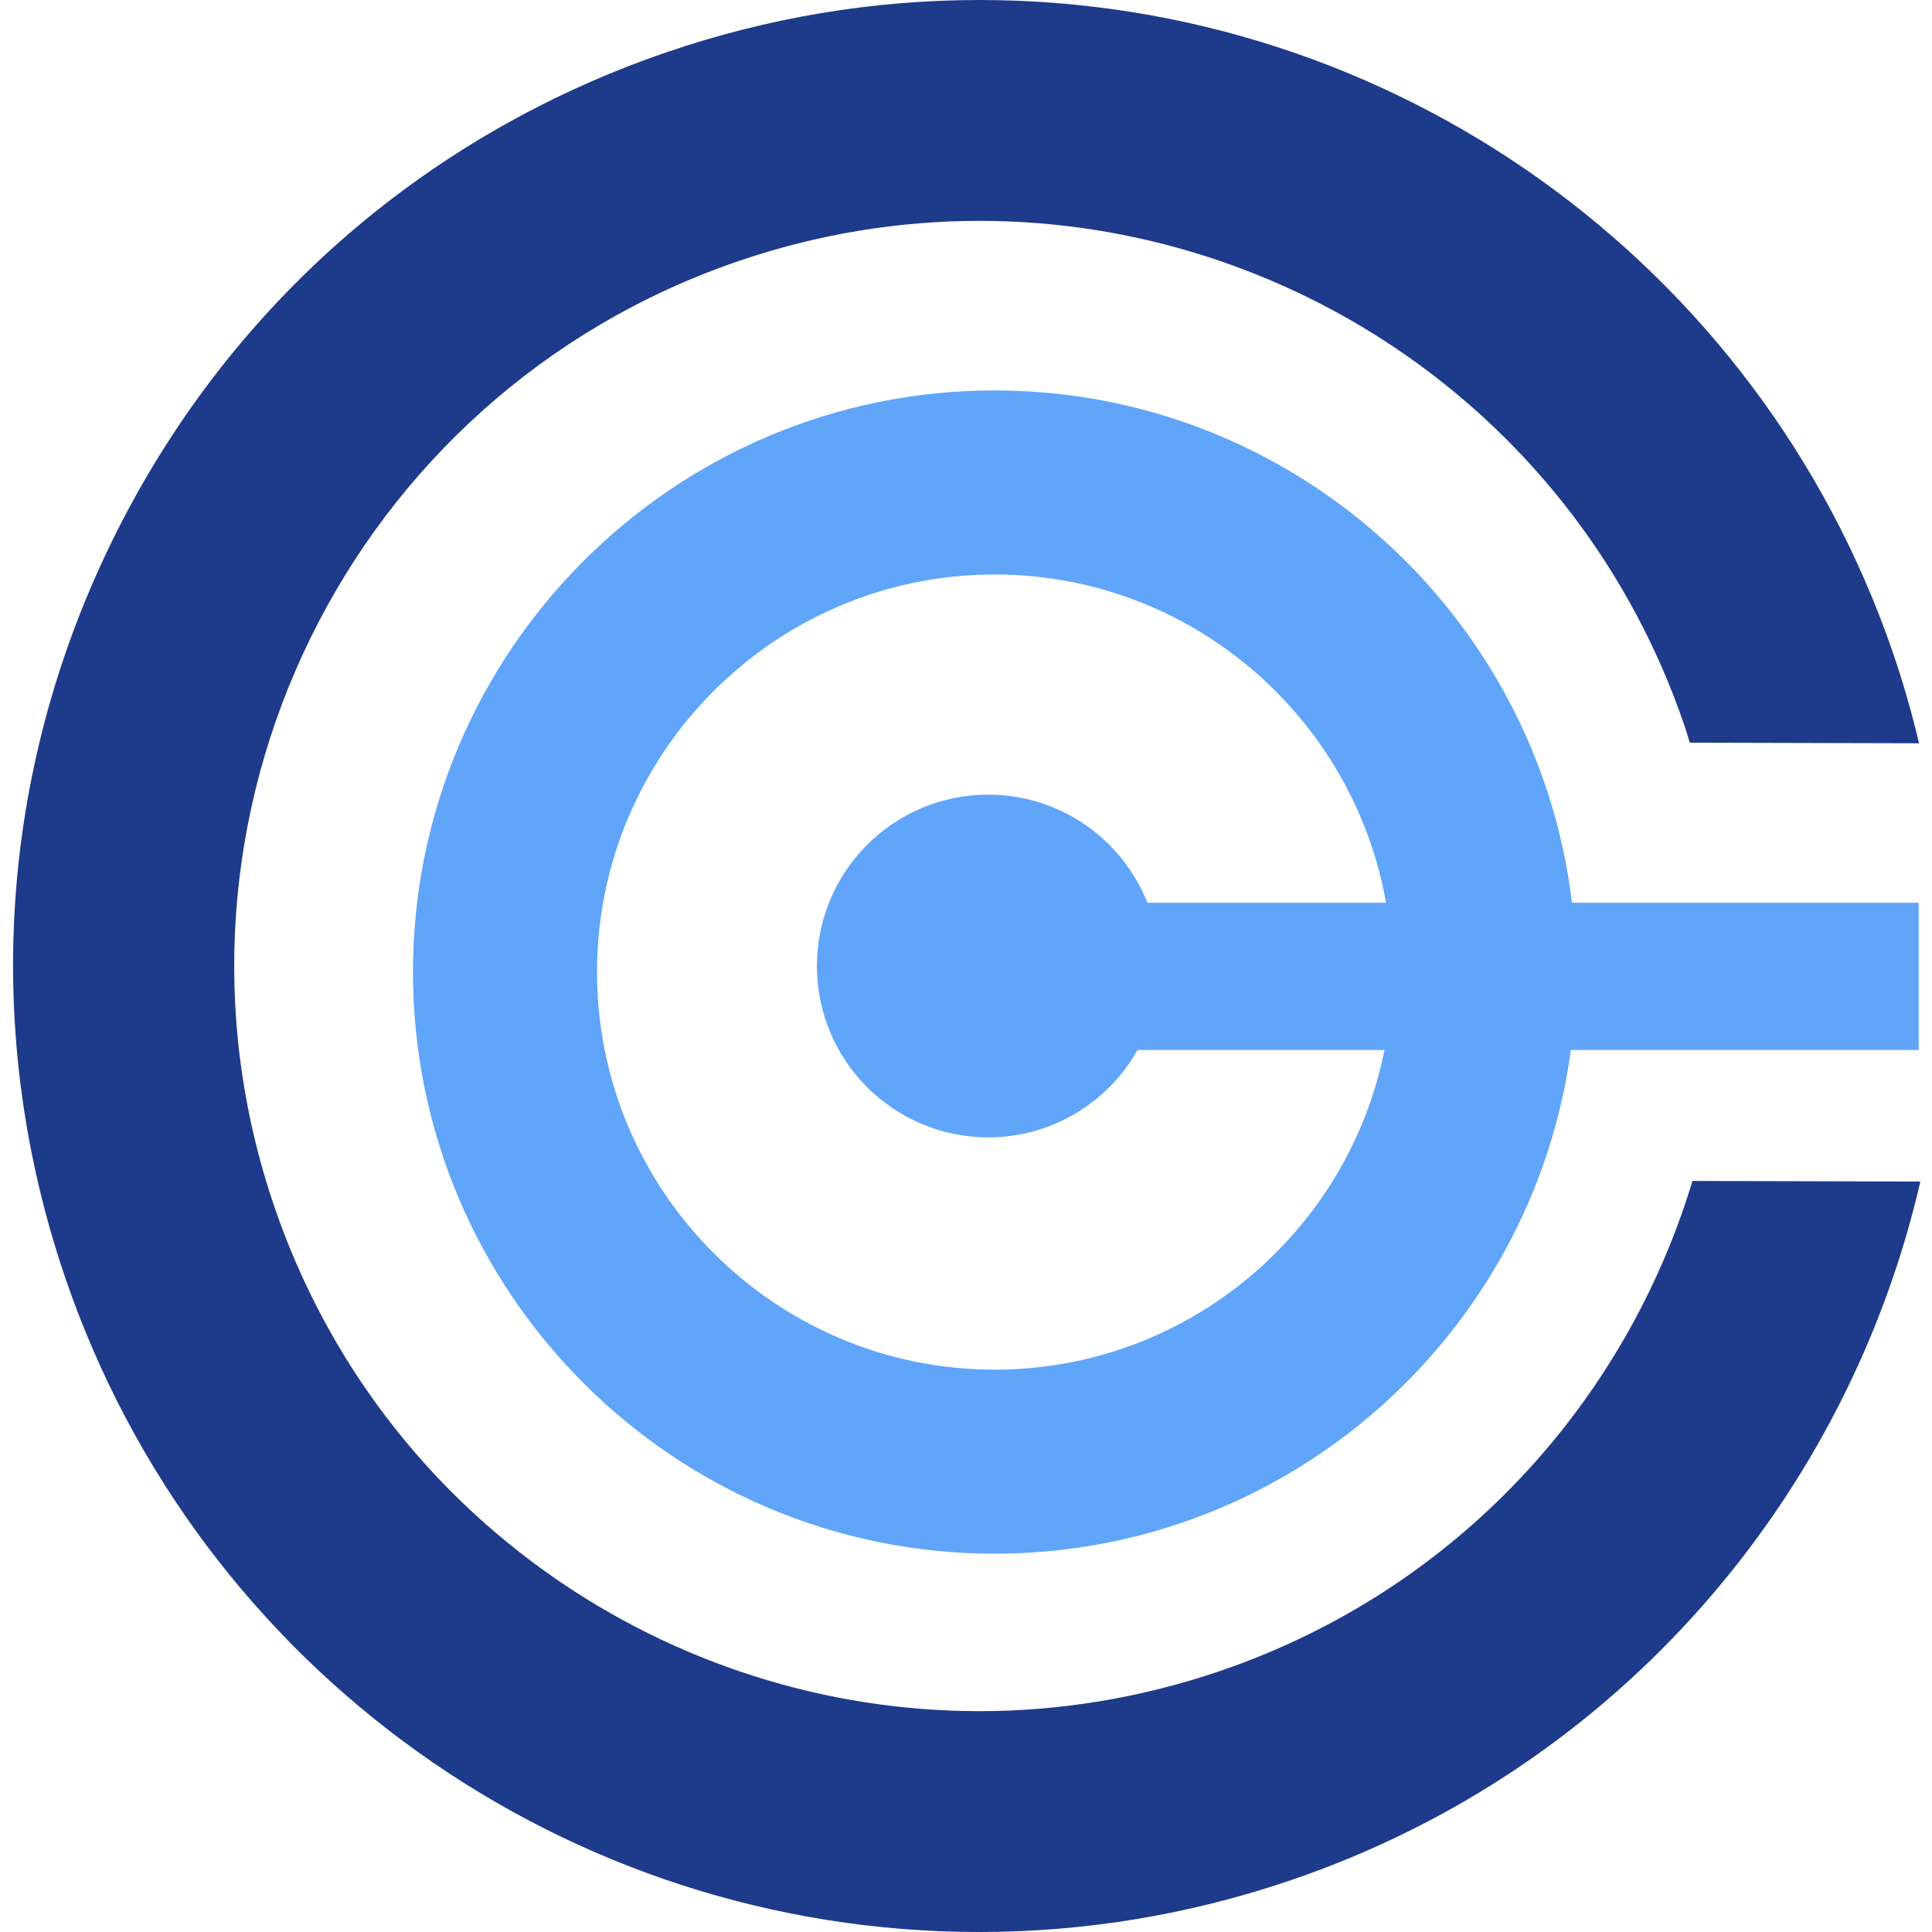 <?xml version="1.0" encoding="UTF-8"?>
<svg id="Layer_1" xmlns="http://www.w3.org/2000/svg" version="1.1" viewBox="0 0 166 166">
  <!-- Generator: Adobe Illustrator 29.5.1, SVG Export Plug-In . SVG Version: 2.1.0 Build 141)  -->
  <defs>
    <style>
      .st0 {
        fill: #60a5fa;
      }

      .st1 {
        fill: #1e3a8a;
      }
    </style>
  </defs>
  <path class="st1" d="M104.876,143.558c-6.867,2.35-13.859,3.467-20.733,3.467-26.606,0-51.456-16.718-60.553-43.296-11.448-33.445,6.384-69.838,39.83-81.286,6.867-2.35,13.859-3.467,20.733-3.467,26.606-0,51.456,16.718,60.553,43.296.175.512.322,1.027.484,1.54l19.698.051c-.615-2.587-1.35-5.169-2.229-7.736C151.167,22.556,119.619,0,84.153,0h-.001c-9.132 0-18.175,1.511-26.878,4.489C36.303,11.667,19.383,26.582,9.63,46.487s-11.171,42.416-3.993,63.387c11.491,33.571,43.04,56.127,78.506,56.127,9.132,0,18.175-1.51,26.878-4.489,28.126-9.627,47.741-32.959,53.979-59.992l-19.581-.051c-5.76,19.05-20.277,35.153-40.544,42.09Z"/>
  <path class="st0" d="M164.856,77.565h-29.792c-2.955-24.757-24.067-44.018-49.607-44.018-27.555,0-49.973,22.418-49.973,49.974,0,27.555,22.418,49.974,49.973,49.974,25.285,0,46.23-18.88,49.513-43.28h29.886v-12.65ZM85.458,117.682c-18.836,0-34.161-15.325-34.161-34.161s15.324-34.161,34.161-34.161c16.804,0,30.803,12.2,33.631,28.205h-20.501c-2.164-5.439-7.465-9.289-13.675-9.289-8.132,0-14.723,6.592-14.723,14.724s6.592,14.724,14.723,14.724c5.508,0,10.302-3.029,12.827-7.508h21.217c-3.121,15.642-16.953,27.467-33.499,27.467Z"/>
</svg>